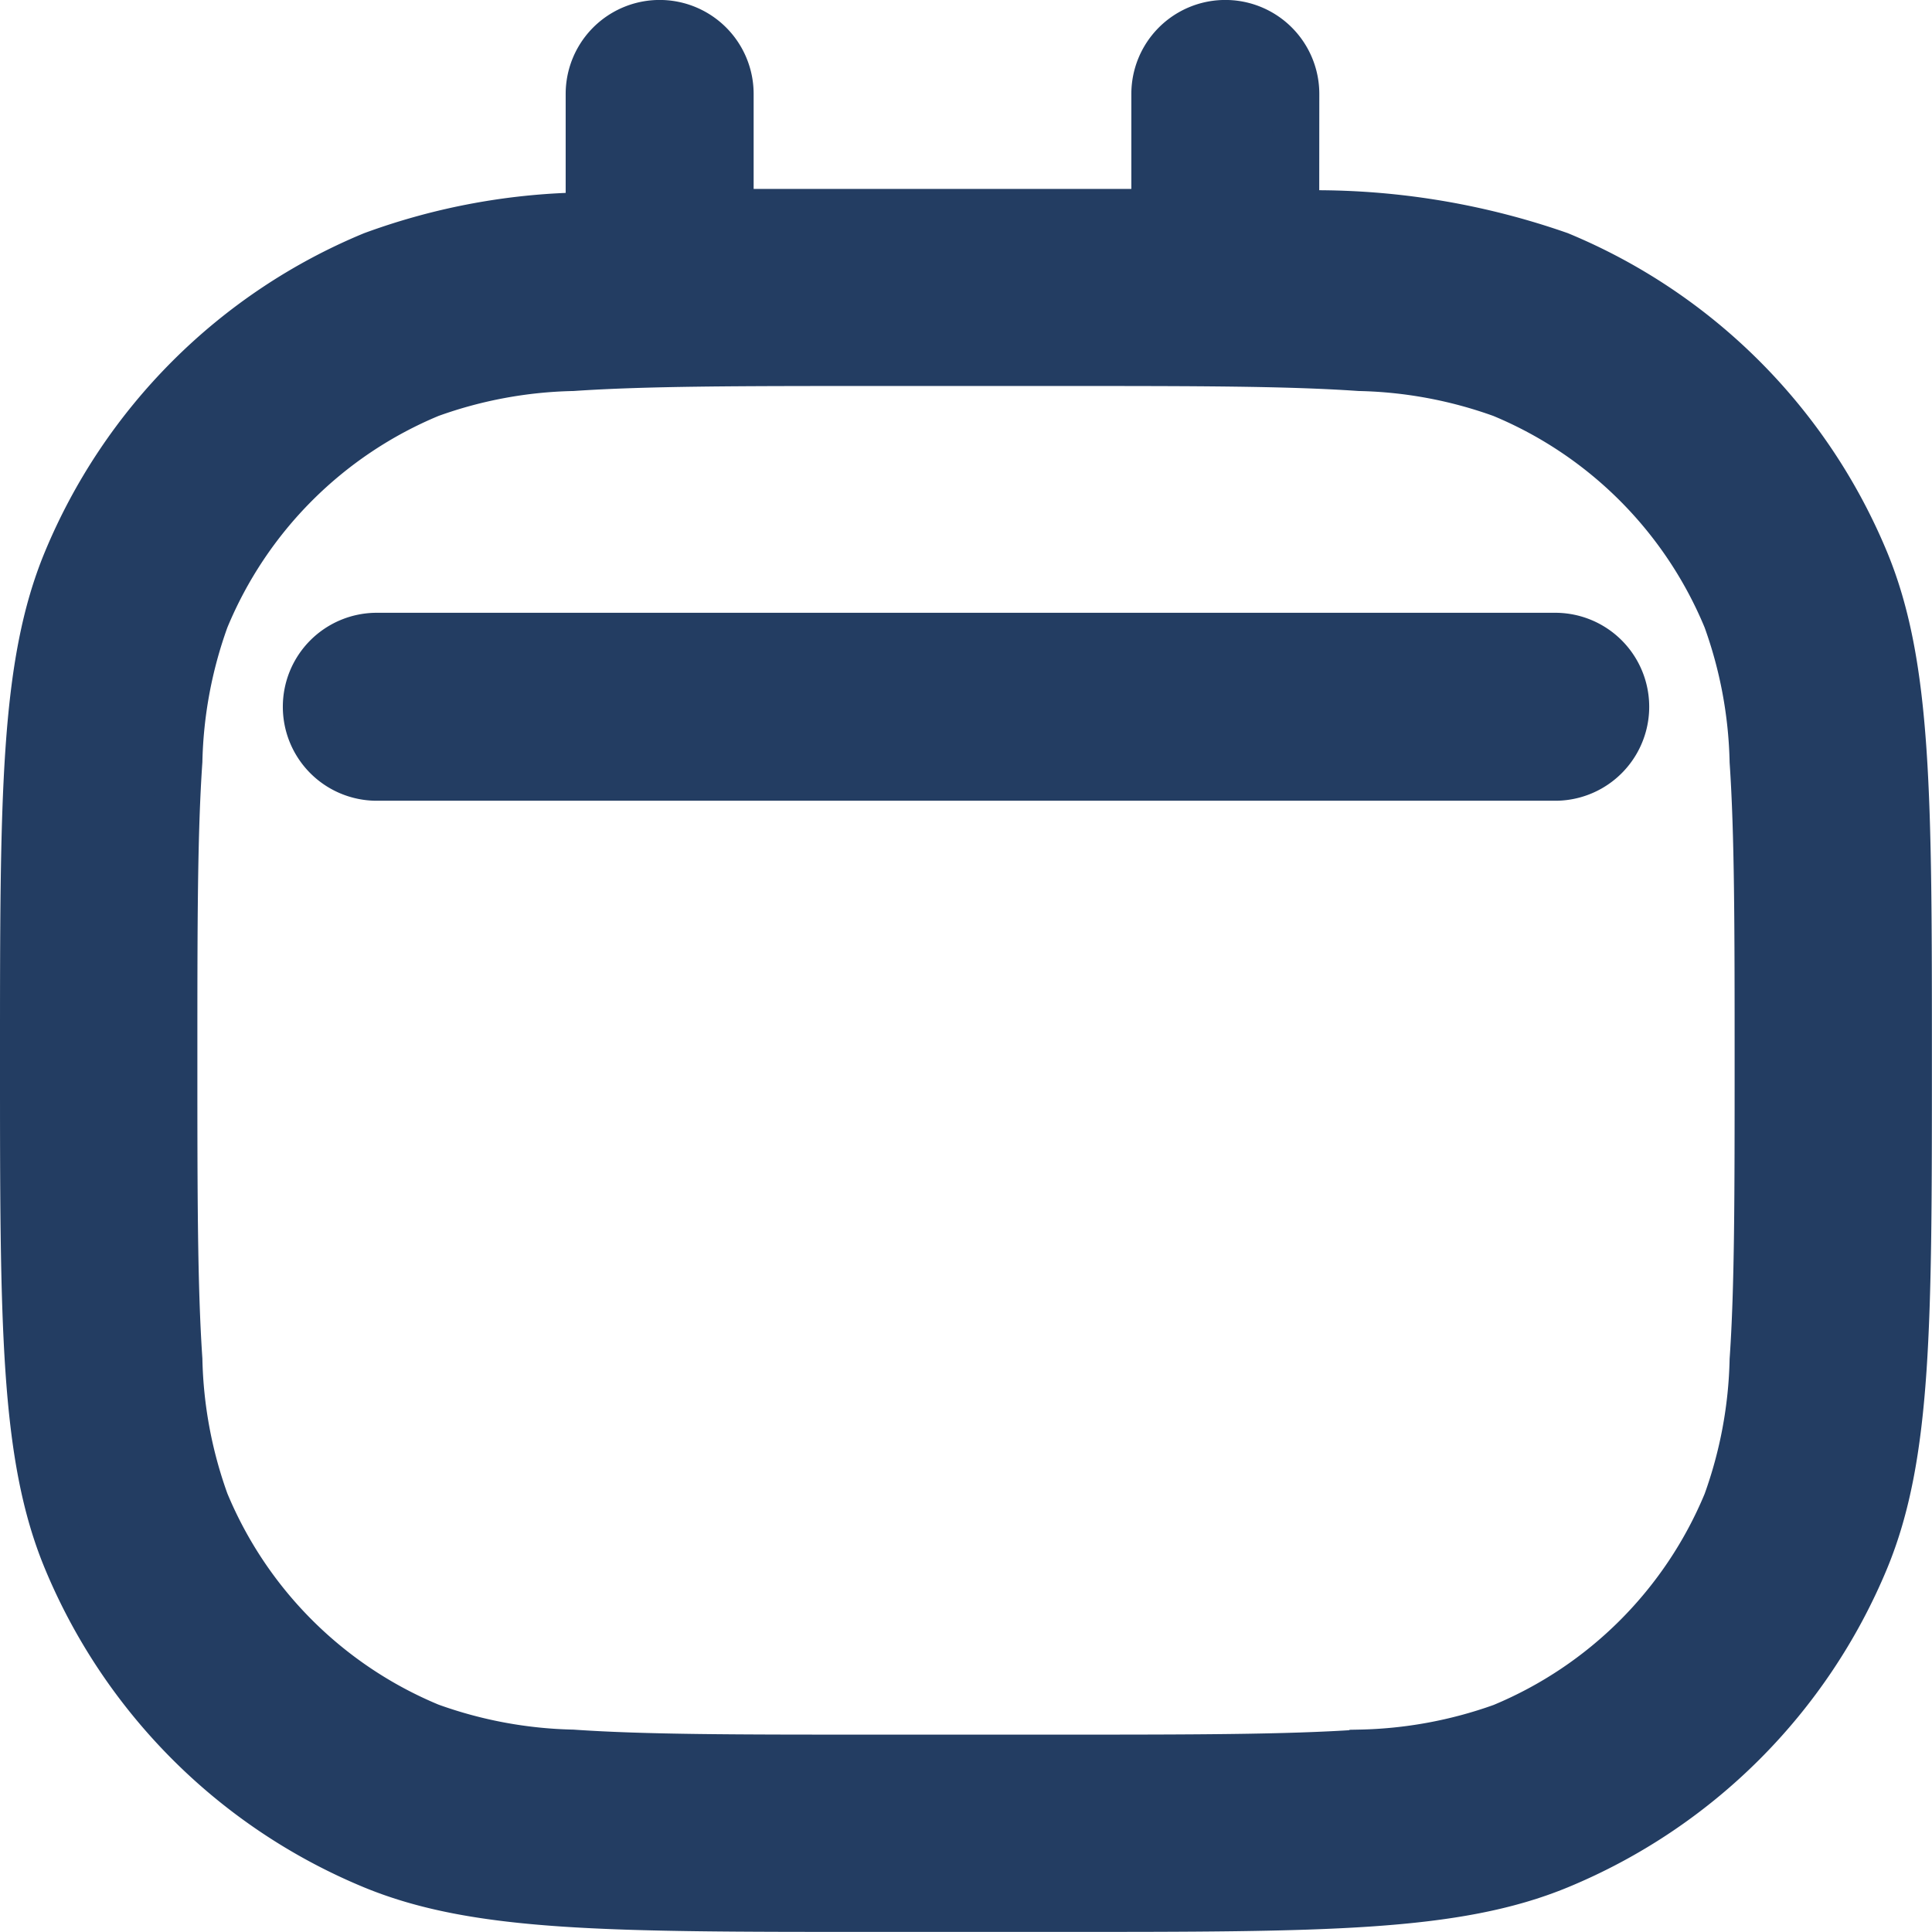 <svg xmlns="http://www.w3.org/2000/svg" width="20.752" height="20.752" viewBox="0 0 20.752 20.752"><g id="calendar_outline" transform="translate(0.25 0.25)"><path id="Path_644" data-name="Path 644" d="M13.67,2.046a7.936,7.936,0,0,1,2.831.442,6.076,6.076,0,0,1,3.288,3.288c.462,1.117.462,2.532.462,5.363s0,4.246-.462,5.363A6.076,6.076,0,0,1,16.5,19.789c-1.116.462-2.532.462-5.363.462H9.113c-2.831,0-4.246,0-5.363-.462A6.076,6.076,0,0,1,.462,16.5C0,15.385,0,13.969,0,11.138S0,6.892.462,5.776A6.076,6.076,0,0,1,3.751,2.488a6.886,6.886,0,0,1,2.325-.422V.759a.759.759,0,1,1,1.519,0V2.029c.457,0,.96,0,1.519,0h3.038V.759a.759.759,0,0,1,1.519,0Zm.682,16.532c-.779.053-1.776.054-3.214.054H9.113c-1.438,0-2.435,0-3.214-.054a4.8,4.8,0,0,1-1.529-.285,4.456,4.456,0,0,1-2.411-2.411,4.8,4.8,0,0,1-.285-1.529c-.053-.779-.054-1.776-.054-3.214s0-2.435.054-3.214A4.8,4.8,0,0,1,1.959,6.4,4.455,4.455,0,0,1,4.371,3.984,4.8,4.8,0,0,1,5.9,3.7c.779-.053,1.776-.054,3.214-.054h2.025c1.438,0,2.435,0,3.214.054a4.8,4.8,0,0,1,1.529.285A4.456,4.456,0,0,1,18.293,6.4a4.8,4.8,0,0,1,.285,1.529c.053.779.054,1.776.054,3.214s0,2.435-.054,3.214a4.8,4.8,0,0,1-.285,1.529,4.456,4.456,0,0,1-2.411,2.411A4.8,4.8,0,0,1,14.352,18.578Z" fill="#233d62" stroke="#233d62" stroke-width="0.5" fill-rule="evenodd"></path><path id="Path_645" data-name="Path 645" d="M28.8,63.159a.759.759,0,0,1,.759-.759H42.217a.759.759,0,1,1,0,1.519H29.559A.759.759,0,0,1,28.8,63.159Z" transform="translate(-25.762 -55.818)" fill="#233d62" stroke="#233d62" stroke-width="0.5" fill-rule="evenodd"></path></g></svg>